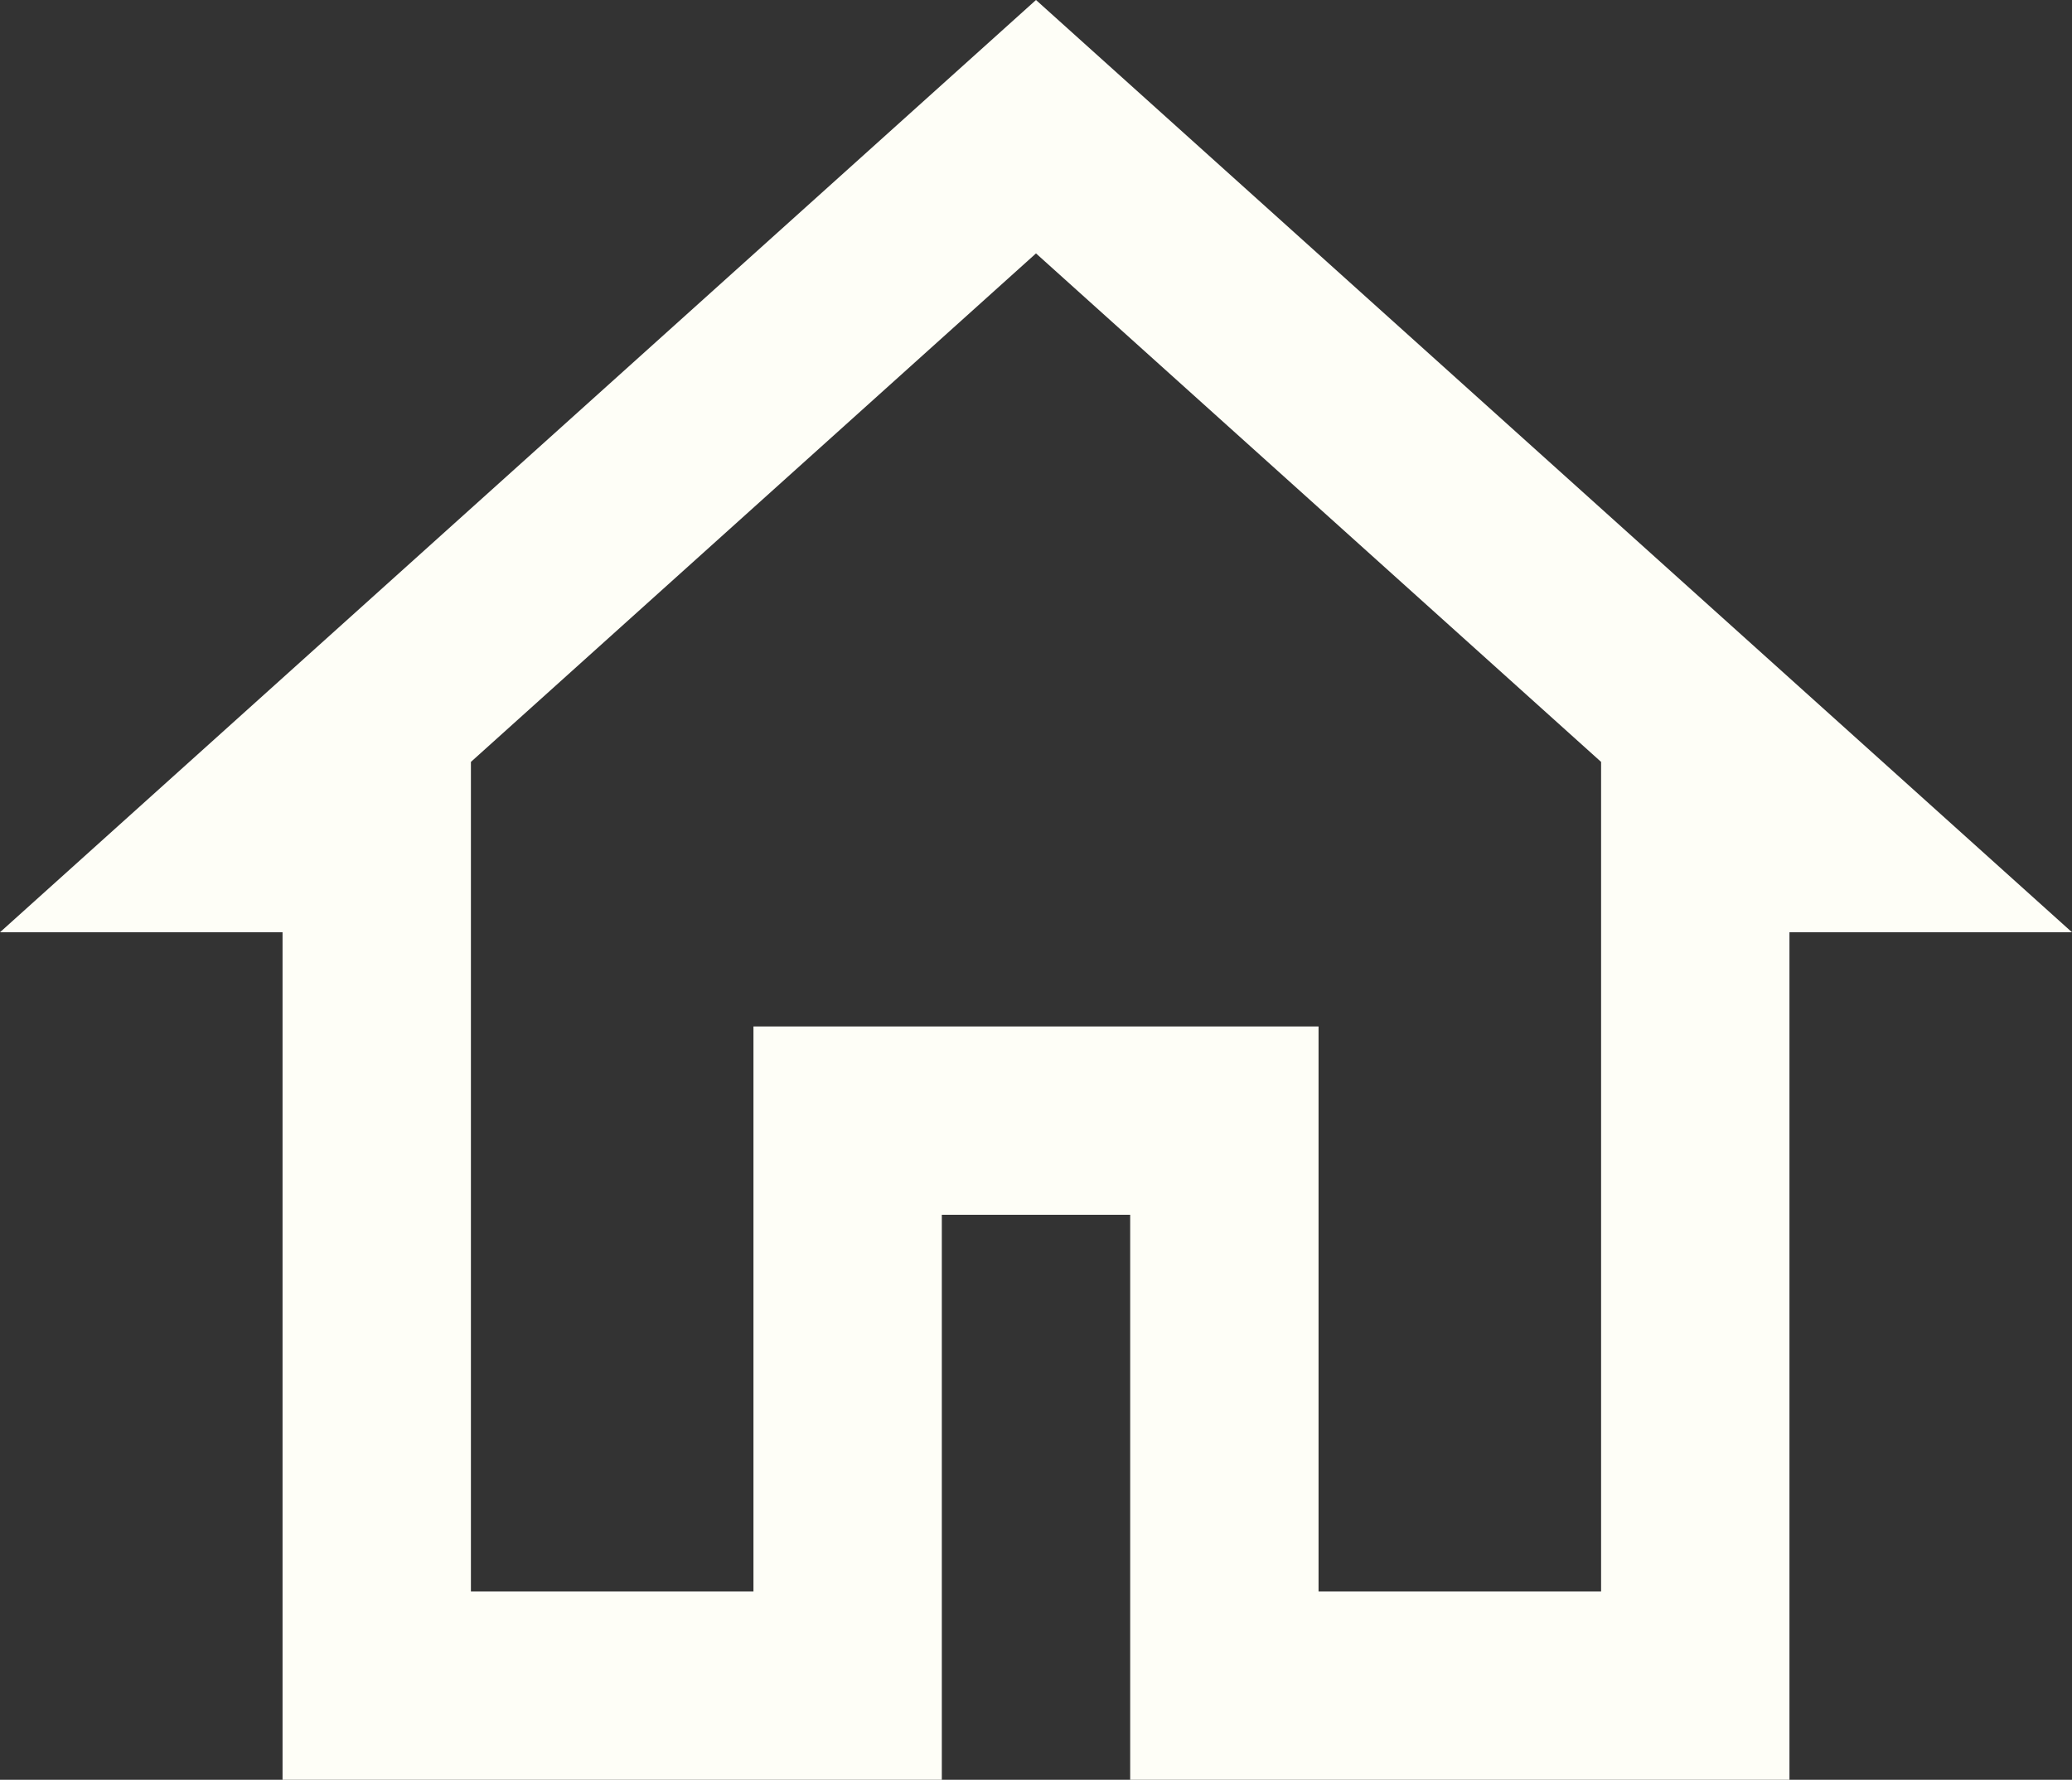 <svg xmlns="http://www.w3.org/2000/svg" width="22" height="18.9" viewBox="0 0 22 18.9">
  <rect x="0" y="0" width="22" height="18.9" fill="#333333" stroke="none"/>
  <path id="icons8-home_white" data-name="icons8-home white" d="M12,2.1,1,12H4v9h7V15h2v6h7V12h3Zm0,2.691,6,5.4V19H15V13H9v6H6V10.191Z" transform="translate(-1 -2.1)" fill="#fefef7"/>
</svg>
